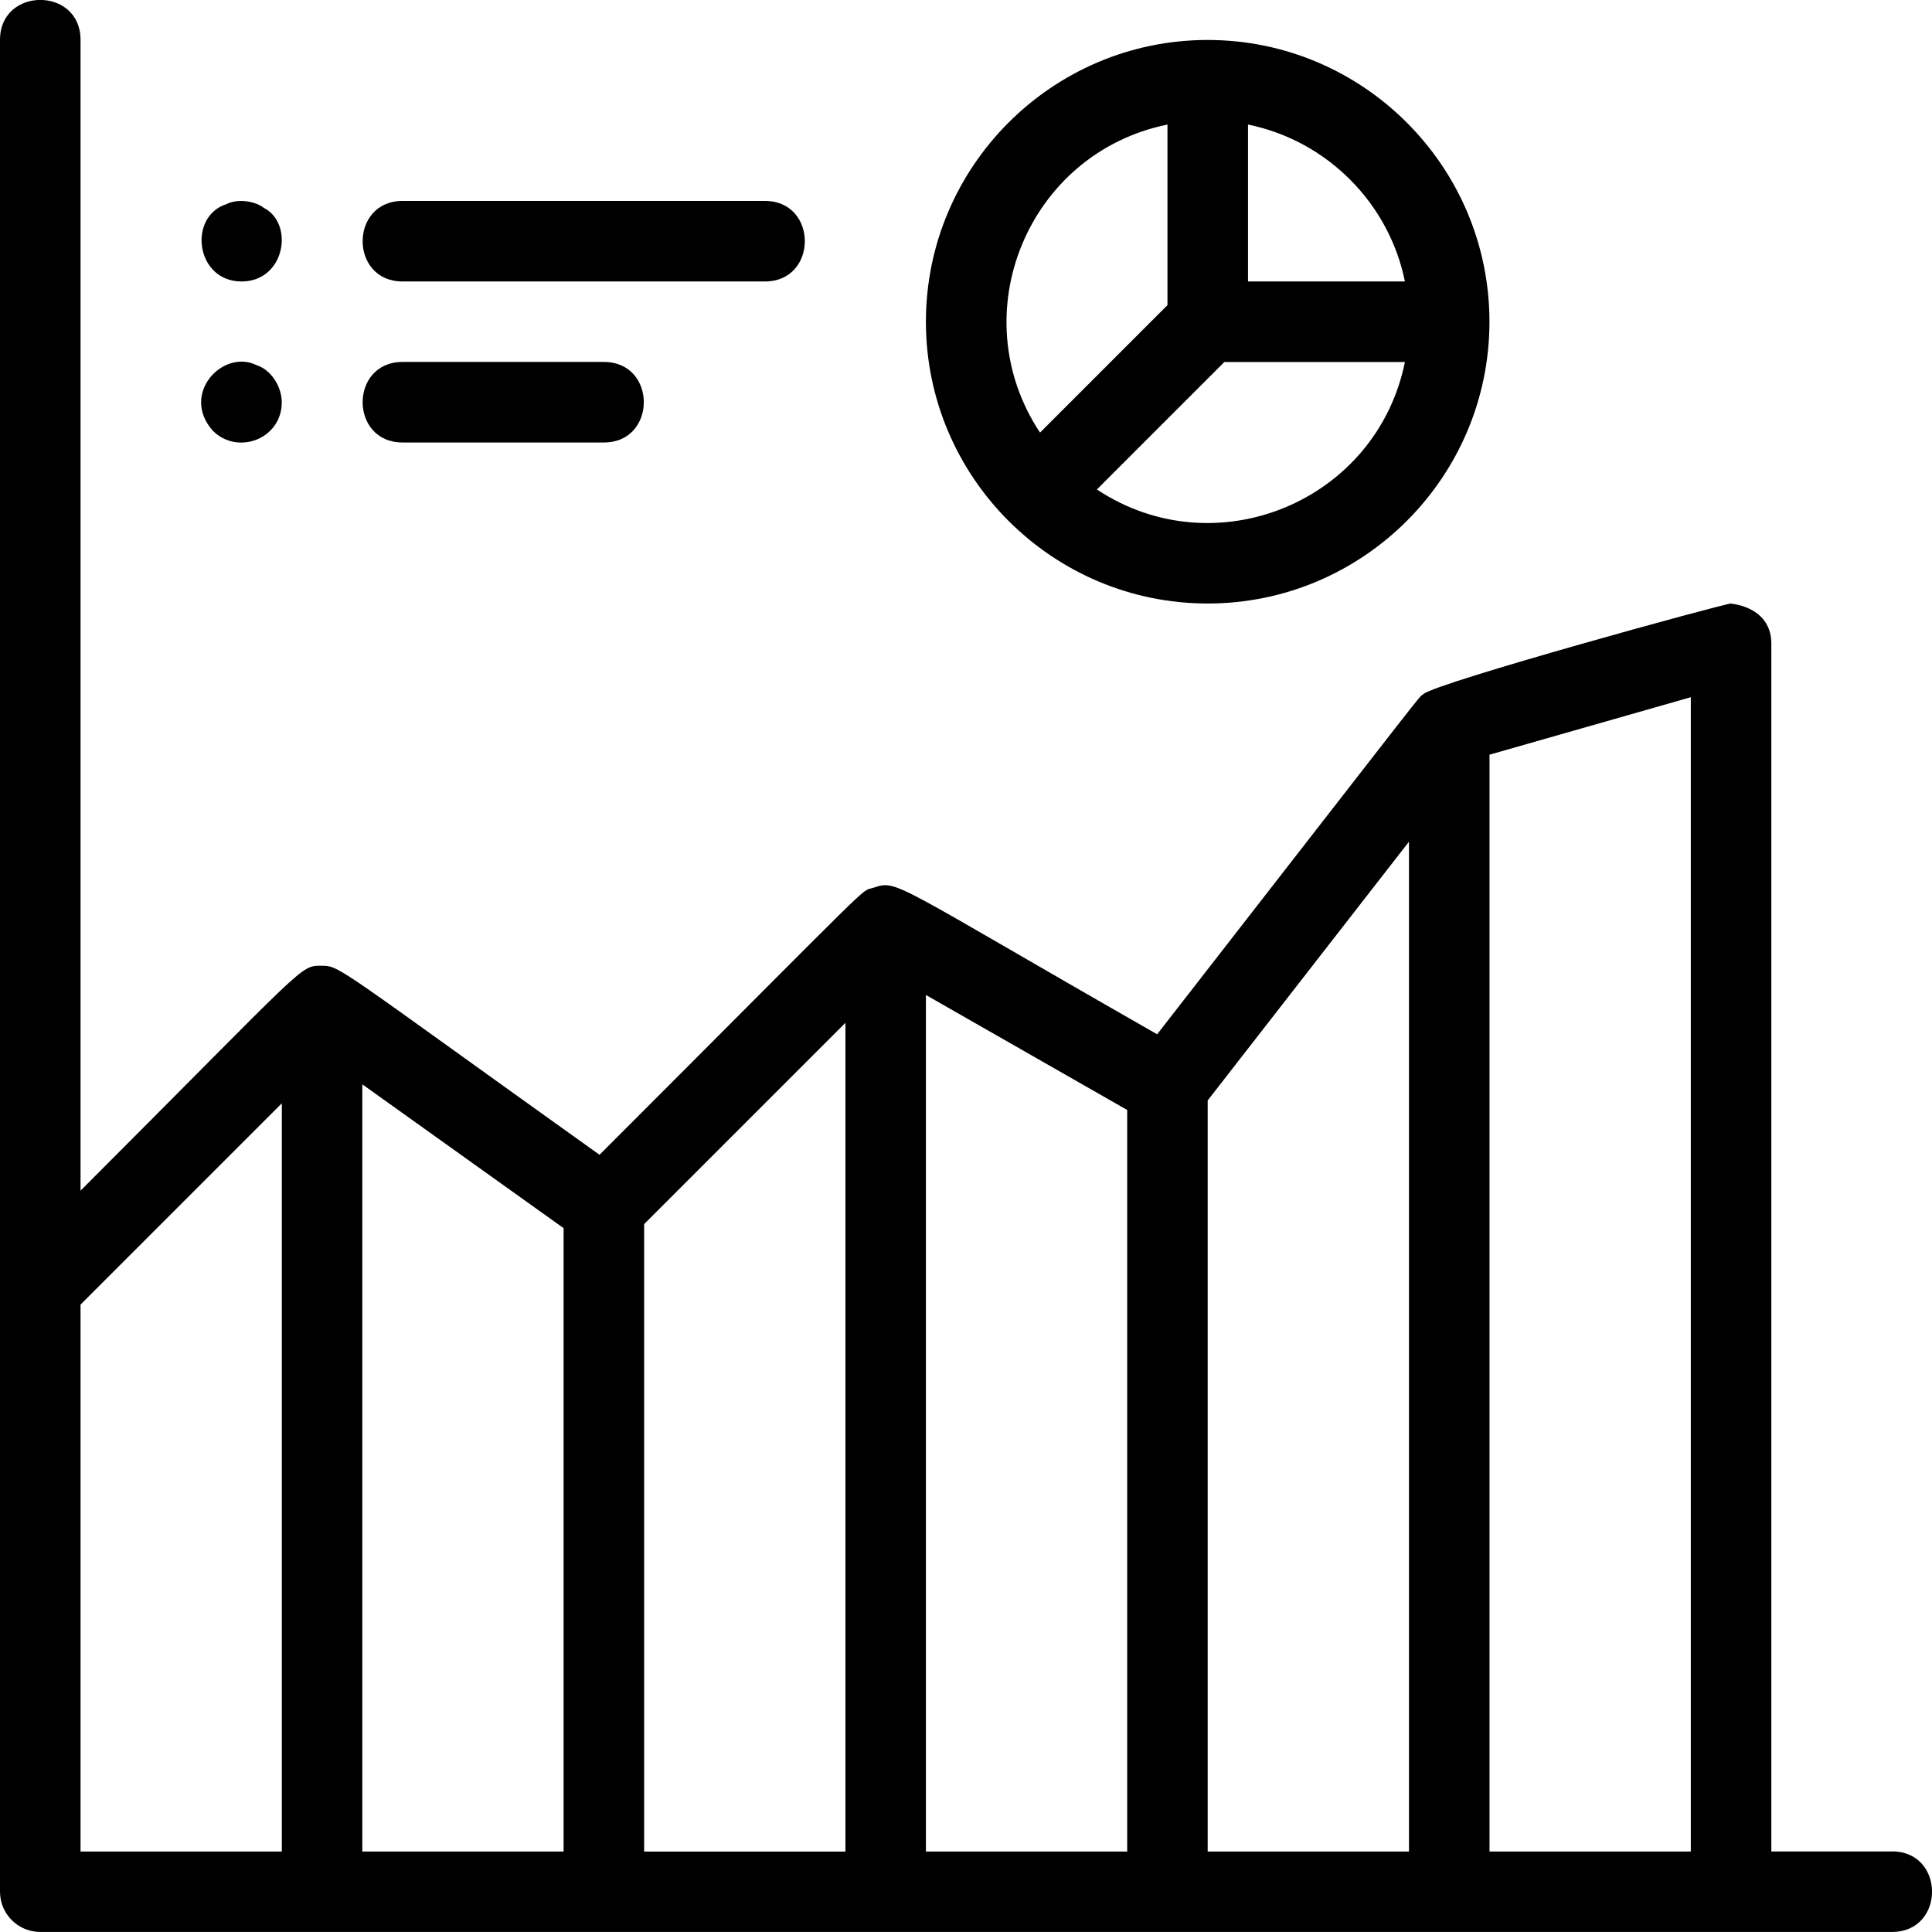<?xml version="1.0" encoding="UTF-8"?>
<!-- Generated by IcoMoon.io -->
<svg xmlns="http://www.w3.org/2000/svg" version="1.1" width="32" height="32" viewBox="0 0 32 32">
  <title>icono_10</title>
  <path d="M31.339 30.666h-2v-20.003c0-0.736-0.935-0.667-0.667-0.667-0.109 0-4.872 1.307-5.096 1.5-0.116 0.099 0.323-0.449-4.41 5.635-4.429-2.53-4.293-2.562-4.703-2.426-0.235 0.078 0.199-0.31-4.533 4.422-4.324-3.088-4.296-3.131-4.595-3.131-0.376 0-0.199-0.078-4.001 3.725v-19.061c0-0.882-1.334-0.881-1.334 0v30.672c0 0.369 0.298 0.667 0.667 0.667h30.672c0.882 0 0.882-1.334 0-1.334zM6.001 17.96l3.334 2.382v10.325h-3.334v-12.707zM10.669 20.275l3.334-3.334v13.727h-3.334v-10.393zM15.336 16.48l3.334 1.905v12.282h-3.334v-14.187zM20.003 18.227l3.334-4.286v16.726h-3.334v-12.44zM24.671 12.5l3.334-0.952v19.119h-3.334v-18.166zM1.334 21.608l3.334-3.334v12.393h-3.334v-9.059z"></path>
  <path d="M20.003 9.996c2.574 0 4.667-2.094 4.667-4.667s-2.094-4.667-4.667-4.667-4.667 2.094-4.667 4.667 2.094 4.667 4.667 4.667zM18.168 8.107l2.111-2.111h2.991c-0.472 2.315-3.139 3.413-5.102 2.111zM23.27 4.662h-2.599v-2.599c1.305 0.266 2.334 1.296 2.599 2.599zM19.337 2.063v2.991l-2.111 2.111c-1.301-1.963-0.202-4.631 2.111-5.102z"></path>
  <path d="M6.668 4.662h6.001c0.882 0 0.882-1.334 0-1.334h-6.001c-0.882 0-0.882 1.334 0 1.334z"></path>
  <path d="M6.668 7.329h3.334c0.882 0 0.882-1.334 0-1.334h-3.334c-0.882 0-0.882 1.334 0 1.334z"></path>
  <path d="M4.001 4.662c0.723 0 0.876-0.961 0.367-1.22-0.13-0.104-0.418-0.162-0.62-0.060-0.64 0.207-0.51 1.28 0.253 1.28z"></path>
  <path d="M3.527 7.136c0.408 0.408 1.14 0.137 1.14-0.473 0-0.247-0.166-0.532-0.413-0.613-0.56-0.28-1.274 0.475-0.727 1.087z"></path>
</svg>
